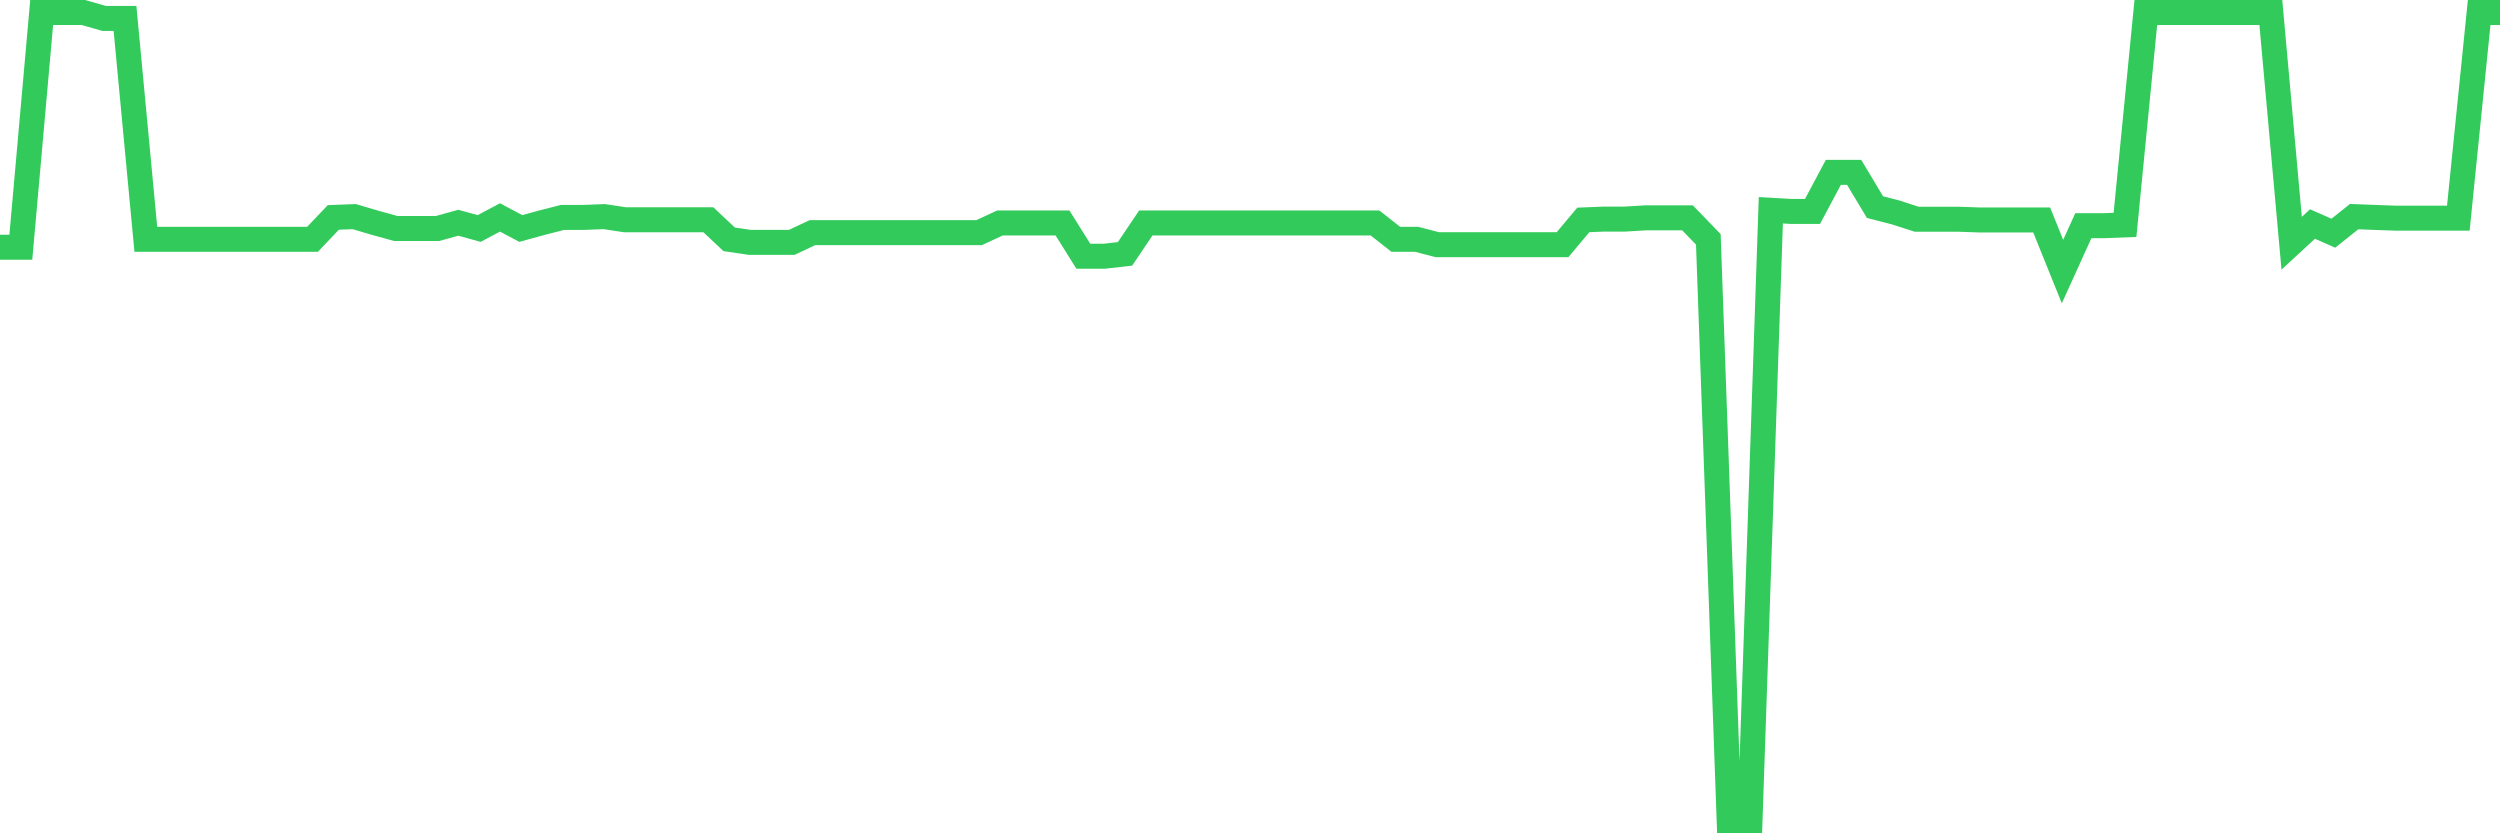 <svg
  xmlns="http://www.w3.org/2000/svg"
  xmlns:xlink="http://www.w3.org/1999/xlink"
  width="120"
  height="40"
  viewBox="0 0 120 40"
  preserveAspectRatio="none"
>
  <polyline
    points="0,11.866 1,11.866 2,0.6 3,0.6 4,0.6 5,0.885 6,0.885 7,11.488 8,11.488 9,11.488 10,11.488 11,11.488 12,11.488 13,11.488 14,11.488 15,11.488 16,10.437 17,10.397 18,10.692 19,10.968 20,10.968 21,10.968 22,10.692 23,10.968 24,10.437 25,10.968 26,10.692 27,10.437 28,10.437 29,10.397 30,10.548 31,10.548 32,10.548 33,10.548 34,10.548 35,11.488 36,11.635 37,11.635 38,11.635 39,11.166 40,11.166 41,11.166 42,11.166 43,11.166 44,11.166 45,11.166 46,11.166 47,11.166 48,10.702 49,10.702 50,10.702 51,10.702 52,12.3 53,12.3 54,12.186 55,10.702 56,10.702 57,10.702 58,10.702 59,10.702 60,10.702 61,10.702 62,10.702 63,10.702 64,10.702 65,10.702 66,10.702 67,11.488 68,11.488 69,11.747 70,11.747 71,11.747 72,11.747 73,11.747 74,11.747 75,11.747 76,10.556 77,10.516 78,10.516 79,10.456 80,10.456 81,10.456 82,11.488 83,39.4 84,39.4 85,10.093 86,10.15 87,10.15 88,8.274 89,8.274 90,9.942 91,10.199 92,10.523 93,10.523 94,10.523 95,10.558 96,10.558 97,10.558 98,10.558 99,13.036 100,10.833 101,10.833 102,10.794 103,0.6 104,0.6 105,0.6 106,0.6 107,0.6 108,0.6 109,0.6 110,11.675 111,10.753 112,11.194 113,10.397 114,10.437 115,10.472 116,10.472 117,10.472 118,10.472 119,0.6 120,0.6"
    fill="none"
    stroke="#32ca5b"
    stroke-width="1.2"
  >
  </polyline>
</svg>